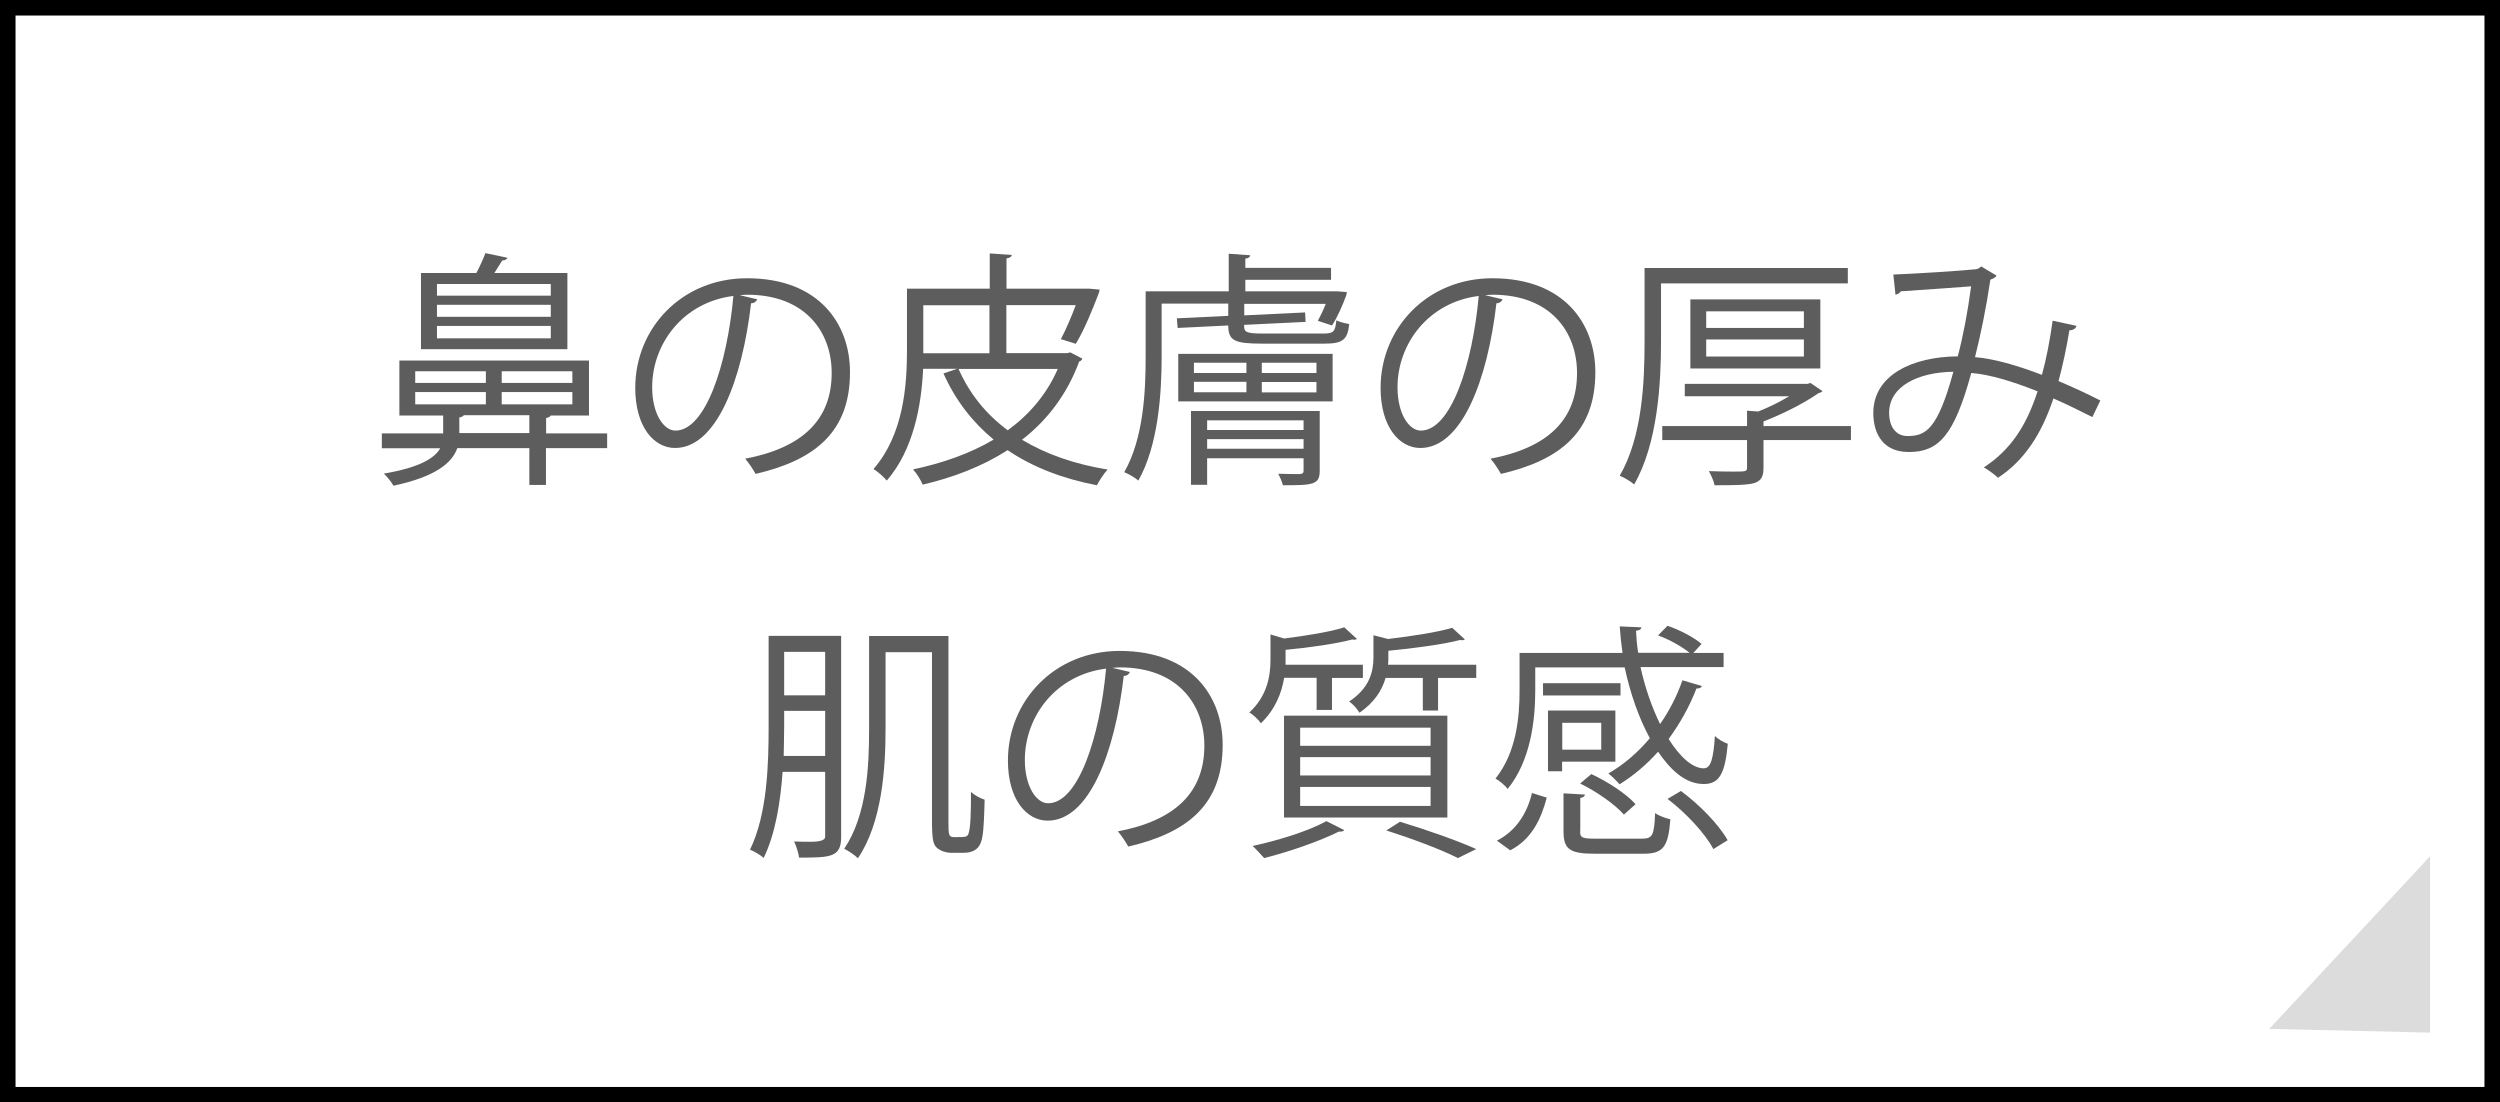 <?xml version="1.0" encoding="UTF-8"?><svg id="SP-main" xmlns="http://www.w3.org/2000/svg" viewBox="0 0 161 71"><rect x="0" y="0" width="161" height="71" fill="#808080" stroke="none"/><defs><style>.cls-1{fill:#5d5d5d;}.cls-2{fill:#dcdcdc;}.cls-3{fill:#fff;stroke:#000;stroke-miterlimit:10;}</style></defs><rect class="cls-3" x=".5" y=".5" width="160" height="70"/><path class="cls-1" d="m39.1,27.9v.96h-3.94v2.37h-1.07v-2.37h-4.64c-.32.91-1.33,1.83-4.11,2.42-.13-.24-.42-.59-.62-.78,2.35-.4,3.28-1.01,3.63-1.63h-3.76v-.96h3.95v-1.15h-2.82v-3.54h12.21v3.54h-2.46c-.05.08-.14.13-.3.16v.99h3.94Zm-12.36-3.99v.75h4.55v-.75h-4.55Zm0,1.34v.79h4.55v-.79h-4.55Zm9.8-7.67v4.91h-9.43v-4.91h3.57c.22-.42.45-.93.58-1.28l1.42.3c-.03.1-.14.16-.34.18-.13.22-.32.51-.5.8h4.69Zm-1.07,1.46v-.75h-7.33v.75h7.33Zm0,1.36v-.77h-7.33v.77h7.33Zm0,1.39v-.8h-7.33v.8h7.33Zm-5.89,6.1h4.51v-1.15h-4.22c-.05.06-.13.13-.29.14v1.01Zm7.28-3.23v-.75h-4.55v.75h4.55Zm0,1.38v-.79h-4.55v.79h4.55Z"/><path class="cls-1" d="m48.77,19.27c-.06.14-.19.26-.4.26-.58,4.98-2.24,9.32-4.9,9.32-1.34,0-2.56-1.34-2.56-3.87,0-3.84,2.99-7.06,7.2-7.06,4.63,0,6.63,2.93,6.63,6.05,0,3.81-2.21,5.65-6.08,6.55-.14-.26-.42-.69-.67-.98,3.68-.7,5.57-2.5,5.57-5.52,0-2.64-1.7-5.04-5.44-5.04-.16,0-.34.02-.48.03l1.14.27Zm-1.54-.21c-3.23.4-5.23,3.07-5.23,5.88,0,1.71.74,2.79,1.5,2.79,1.94,0,3.33-4.27,3.73-8.66Z"/><path class="cls-1" d="m68.94,22.7l.77.4c-.05.1-.13.16-.21.18-.79,2.14-2.07,3.79-3.68,5.04,1.54.93,3.38,1.57,5.51,1.92-.24.26-.53.7-.69,1.01-2.24-.43-4.16-1.18-5.75-2.26-1.62,1.04-3.49,1.76-5.47,2.22-.11-.29-.42-.77-.62-.98,1.89-.4,3.67-1.02,5.19-1.92-1.38-1.14-2.46-2.54-3.23-4.26l.88-.3h-2.19c-.11,2.34-.61,5.2-2.34,7.2-.18-.22-.61-.61-.86-.74,1.94-2.23,2.16-5.36,2.16-7.68v-3.94h5.33v-2.27l1.42.1c-.02.11-.11.19-.34.22v1.95h5.33l.67.06-.05.21c-.42,1.1-.96,2.43-1.49,3.28l-.96-.3c.3-.56.66-1.39.96-2.19h-4.47v3.09h3.92l.21-.05Zm-9.48-3.04v3.09h4.26v-3.09h-4.26Zm2.27,4.1c.7,1.58,1.76,2.91,3.17,3.95,1.38-1.01,2.5-2.3,3.22-3.95h-6.39Z"/><path class="cls-1" d="m80.12,20.9c0,.45.02.58,1.2.58h3.89c.66,0,.78-.1.85-.85.22.11.56.19.83.24-.1,1.01-.43,1.26-1.57,1.26h-4.03c-1.79,0-2.19-.19-2.19-1.17l-3.26.16-.05-.62,3.31-.16v-.79h-4.29v3.44c0,2.32-.21,5.68-1.5,7.96-.19-.18-.66-.45-.91-.54,1.25-2.18,1.38-5.23,1.38-7.41v-4.24h5.35v-2.42l1.39.1c-.02.11-.11.19-.32.22v.59h5.52v.77h-5.52v.74h5.92l.62.05s-.03.13-.03.18c-.24.66-.59,1.46-.93,1.97l-.91-.3c.16-.29.35-.69.51-1.09h-5.25v.74l3.92-.19.03.61-3.95.19Zm-4.24,4.95v-3.06h9.94v3.06h-9.94Zm9.11.62v3.84c0,.91-.42.94-2.37.94-.06-.24-.19-.53-.3-.74.66.02,1.22.02,1.39.02.18-.02.24-.06.24-.22v-.8h-6.21v1.71h-1.04v-4.75h8.29Zm-8.1-3.11v.66h3.38v-.66h-3.38Zm0,1.23v.67h3.38v-.67h-3.38Zm7.06,2.48h-6.21v.62h6.21v-.62Zm-6.21,1.83h6.21v-.62h-6.21v.62Zm7.04-4.88v-.66h-3.52v.66h3.52Zm0,1.25v-.67h-3.52v.67h3.52Z"/><path class="cls-1" d="m96.77,19.27c-.06.14-.19.26-.4.26-.58,4.98-2.24,9.32-4.9,9.32-1.34,0-2.56-1.34-2.56-3.87,0-3.84,2.99-7.06,7.2-7.06,4.63,0,6.63,2.93,6.63,6.05,0,3.81-2.21,5.65-6.08,6.55-.14-.26-.42-.69-.67-.98,3.68-.7,5.57-2.5,5.57-5.52,0-2.64-1.7-5.04-5.44-5.04-.16,0-.34.02-.48.03l1.14.27Zm-1.54-.21c-3.23.4-5.23,3.07-5.23,5.88,0,1.71.74,2.79,1.5,2.79,1.94,0,3.33-4.27,3.73-8.66Z"/><path class="cls-1" d="m119.01,18.25h-12.04v3.75c0,2.67-.21,6.55-1.73,9.2-.19-.18-.66-.46-.93-.56,1.47-2.54,1.6-6.1,1.6-8.66v-4.72h13.09v.99Zm.19,9.19v.9h-5.63v1.76c0,.58-.13.85-.59,1.01-.46.13-1.26.14-2.56.14-.05-.27-.22-.64-.37-.91.59.02,1.15.03,1.55.03.87,0,.91,0,.91-.29v-1.74h-5.46v-.9h5.46v-.99l.72.05c.69-.27,1.39-.62,1.99-.98h-6.72v-.8h7.91l.18-.06.78.53c-.05.06-.16.11-.26.13-.88.62-2.29,1.34-3.54,1.82v.3h5.63Zm-1.97-3.71h-8.37v-4.45h8.37v4.45Zm-7.35-3.68v1.07h6.29v-1.07h-6.29Zm0,1.81v1.1h6.29v-1.1h-6.29Z"/><path class="cls-1" d="m133.73,20.98c-.05.18-.22.29-.46.29-.18,1.1-.43,2.27-.7,3.27.86.37,1.78.78,2.69,1.25l-.51,1.07c-.86-.43-1.7-.85-2.51-1.2-.77,2.31-1.87,3.99-3.57,5.11-.22-.22-.62-.5-.91-.67,1.68-1.1,2.72-2.61,3.46-4.9-1.62-.64-3.09-1.09-4.27-1.18-1.1,4.03-2.1,5.09-4.02,5.09s-2.29-1.54-2.29-2.51c0-2.48,2.58-3.63,5.44-3.65.34-1.28.64-2.85.86-4.51-.75.06-3.31.24-4.53.32-.06.11-.19.19-.34.22l-.14-1.3c1.38-.05,4.35-.24,5.31-.34.18-.02.24-.1.35-.18l.99.59c-.08.13-.21.19-.4.26-.26,1.78-.64,3.62-.99,4.99,1.23.1,2.71.53,4.31,1.14.27-.96.51-2.19.69-3.49l1.55.34Zm-7.92,2.96c-2.31.03-4.15.95-4.15,2.64,0,.9.43,1.5,1.18,1.5,1.17,0,1.94-.4,2.96-4.15Z"/><path class="cls-1" d="m54.17,40.95v12.95c0,1.31-.67,1.33-2.71,1.33-.03-.27-.18-.75-.32-1.04.4.02.77.02,1.07.02q.93,0,.93-.32v-4.18h-2.74c-.14,1.94-.46,3.99-1.22,5.54-.19-.18-.62-.43-.88-.53,1.12-2.29,1.2-5.54,1.2-7.94v-5.83h4.66Zm-3.67,5.83c0,.59-.02,1.23-.03,1.9h2.67v-2.9h-2.64v.99Zm2.64-4.8h-2.64v2.8h2.64v-2.8Zm7.94,10.92c0,.93.02,1.01.4,1.01.64,0,.72,0,.83-.11.22-.22.22-1.78.22-2.8.22.21.58.4.88.5-.02.86-.06,1.97-.14,2.35-.08.53-.3,1.07-1.23,1.07h-.8c-.3,0-.64-.11-.88-.3-.26-.22-.34-.5-.34-1.86v-10.76h-2.99v4.93c0,2.55-.22,6.04-1.78,8.34-.18-.19-.62-.48-.88-.61,1.47-2.19,1.6-5.33,1.6-7.71v-5.99h5.11v11.94Z"/><path class="cls-1" d="m72.77,43.27c-.06.14-.19.26-.4.26-.58,4.98-2.24,9.32-4.9,9.32-1.34,0-2.56-1.34-2.56-3.87,0-3.84,2.99-7.06,7.2-7.06,4.63,0,6.63,2.93,6.63,6.05,0,3.81-2.21,5.65-6.08,6.55-.14-.26-.42-.69-.67-.98,3.68-.7,5.57-2.5,5.57-5.52,0-2.64-1.7-5.04-5.44-5.04-.16,0-.34.02-.48.03l1.14.27Zm-1.54-.21c-3.23.4-5.23,3.07-5.23,5.88,0,1.71.74,2.79,1.5,2.79,1.94,0,3.33-4.27,3.73-8.66Z"/><path class="cls-1" d="m84.8,43.65h-2.1c-.16.98-.58,2.05-1.5,2.93-.14-.22-.5-.56-.74-.7,1.15-1.06,1.36-2.35,1.36-3.39v-1.63l.88.26c1.42-.18,2.98-.43,3.87-.72l.82.75s-.1.05-.16.05c-.05,0-.08,0-.13-.02-1.02.27-2.77.53-4.31.67v.96h4.98v.85h-1.99v2.06h-.99v-2.06Zm1.78,9.8c-.06.08-.19.13-.35.1-1.28.64-3.23,1.31-4.82,1.71-.19-.21-.53-.59-.74-.78,1.57-.34,3.57-.94,4.75-1.6l1.15.58Zm-3.89-.8v-6.56h10.52v6.56h-10.52Zm1.04-5.79v1.17h8.4v-1.17h-8.4Zm0,1.9v1.18h8.4v-1.18h-8.4Zm0,1.92v1.22h8.4v-1.22h-8.4Zm5.68-8.29c0,.13,0,.27-.02.42h5.68v.85h-2.46v2.1h-.98v-2.1h-2.4c-.22.78-.72,1.58-1.68,2.24-.13-.22-.43-.58-.67-.72,1.31-.86,1.57-1.92,1.57-2.83v-1.44l.94.24c1.52-.18,3.17-.43,4.13-.72l.82.75s-.1.05-.16.05c-.05,0-.08,0-.13-.02-1.1.29-2.99.54-4.64.7v.48Zm4.48,12.87c-1.04-.53-2.8-1.2-4.61-1.78l.88-.56c1.78.54,3.73,1.23,4.91,1.76l-1.18.58Z"/><path class="cls-1" d="m98.87,42.97v1.52c0,1.87-.29,4.5-1.78,6.32-.14-.21-.56-.56-.78-.67,1.36-1.7,1.55-3.99,1.55-5.67v-2.42h6.63c-.08-.56-.14-1.14-.18-1.71l1.39.06c0,.13-.11.19-.34.22.02.46.06.94.14,1.42h3.31c-.5-.4-1.31-.86-2.03-1.12l.61-.62c.79.27,1.71.75,2.19,1.17l-.53.58h1.95v.91h-5.35c.29,1.33.74,2.61,1.26,3.67.59-.85,1.09-1.81,1.44-2.82l1.25.37c-.03.11-.16.16-.35.16-.45,1.17-1.07,2.27-1.79,3.25.72,1.15,1.54,1.89,2.26,1.89.45,0,.62-.58.72-2.08.22.22.56.4.83.5-.18,1.99-.58,2.59-1.55,2.59-1.26,0-2.21-1.02-2.94-2.08-.74.83-1.58,1.54-2.48,2.1-.16-.19-.5-.53-.72-.7.98-.56,1.89-1.34,2.67-2.27-.7-1.28-1.26-2.87-1.62-4.56h-5.78Zm.74,8.4c-.37,1.41-.99,2.69-2.35,3.39l-.86-.62c1.25-.64,1.95-1.78,2.26-3.07l.96.3Zm-.24-6.58v-.79h4.99v.79h-4.99Zm4.66,4.26h-3.43v.62h-.91v-3.91h4.34v3.28Zm-.91-2.5h-2.51v1.73h2.51v-1.73Zm-1.36,7c0,.4.13.46.99.46h2.98c.69,0,.8-.19.86-1.65.24.18.69.34.98.4-.13,1.81-.48,2.22-1.74,2.22h-3.14c-1.6,0-2-.29-2-1.44v-2.45l1.38.08c-.02.11-.1.19-.3.22v2.14Zm2.82-1.09c-.56-.64-1.76-1.49-2.82-2l.72-.61c1.04.48,2.27,1.28,2.85,1.94l-.75.67Zm5.76,2.22c-.51-.98-1.75-2.32-2.95-3.23l.86-.51c1.2.88,2.46,2.18,3.01,3.17l-.93.58Z"/><polygon class="cls-2" points="146.14 66.26 156.5 55.14 156.5 66.5 146.14 66.26"/></svg>